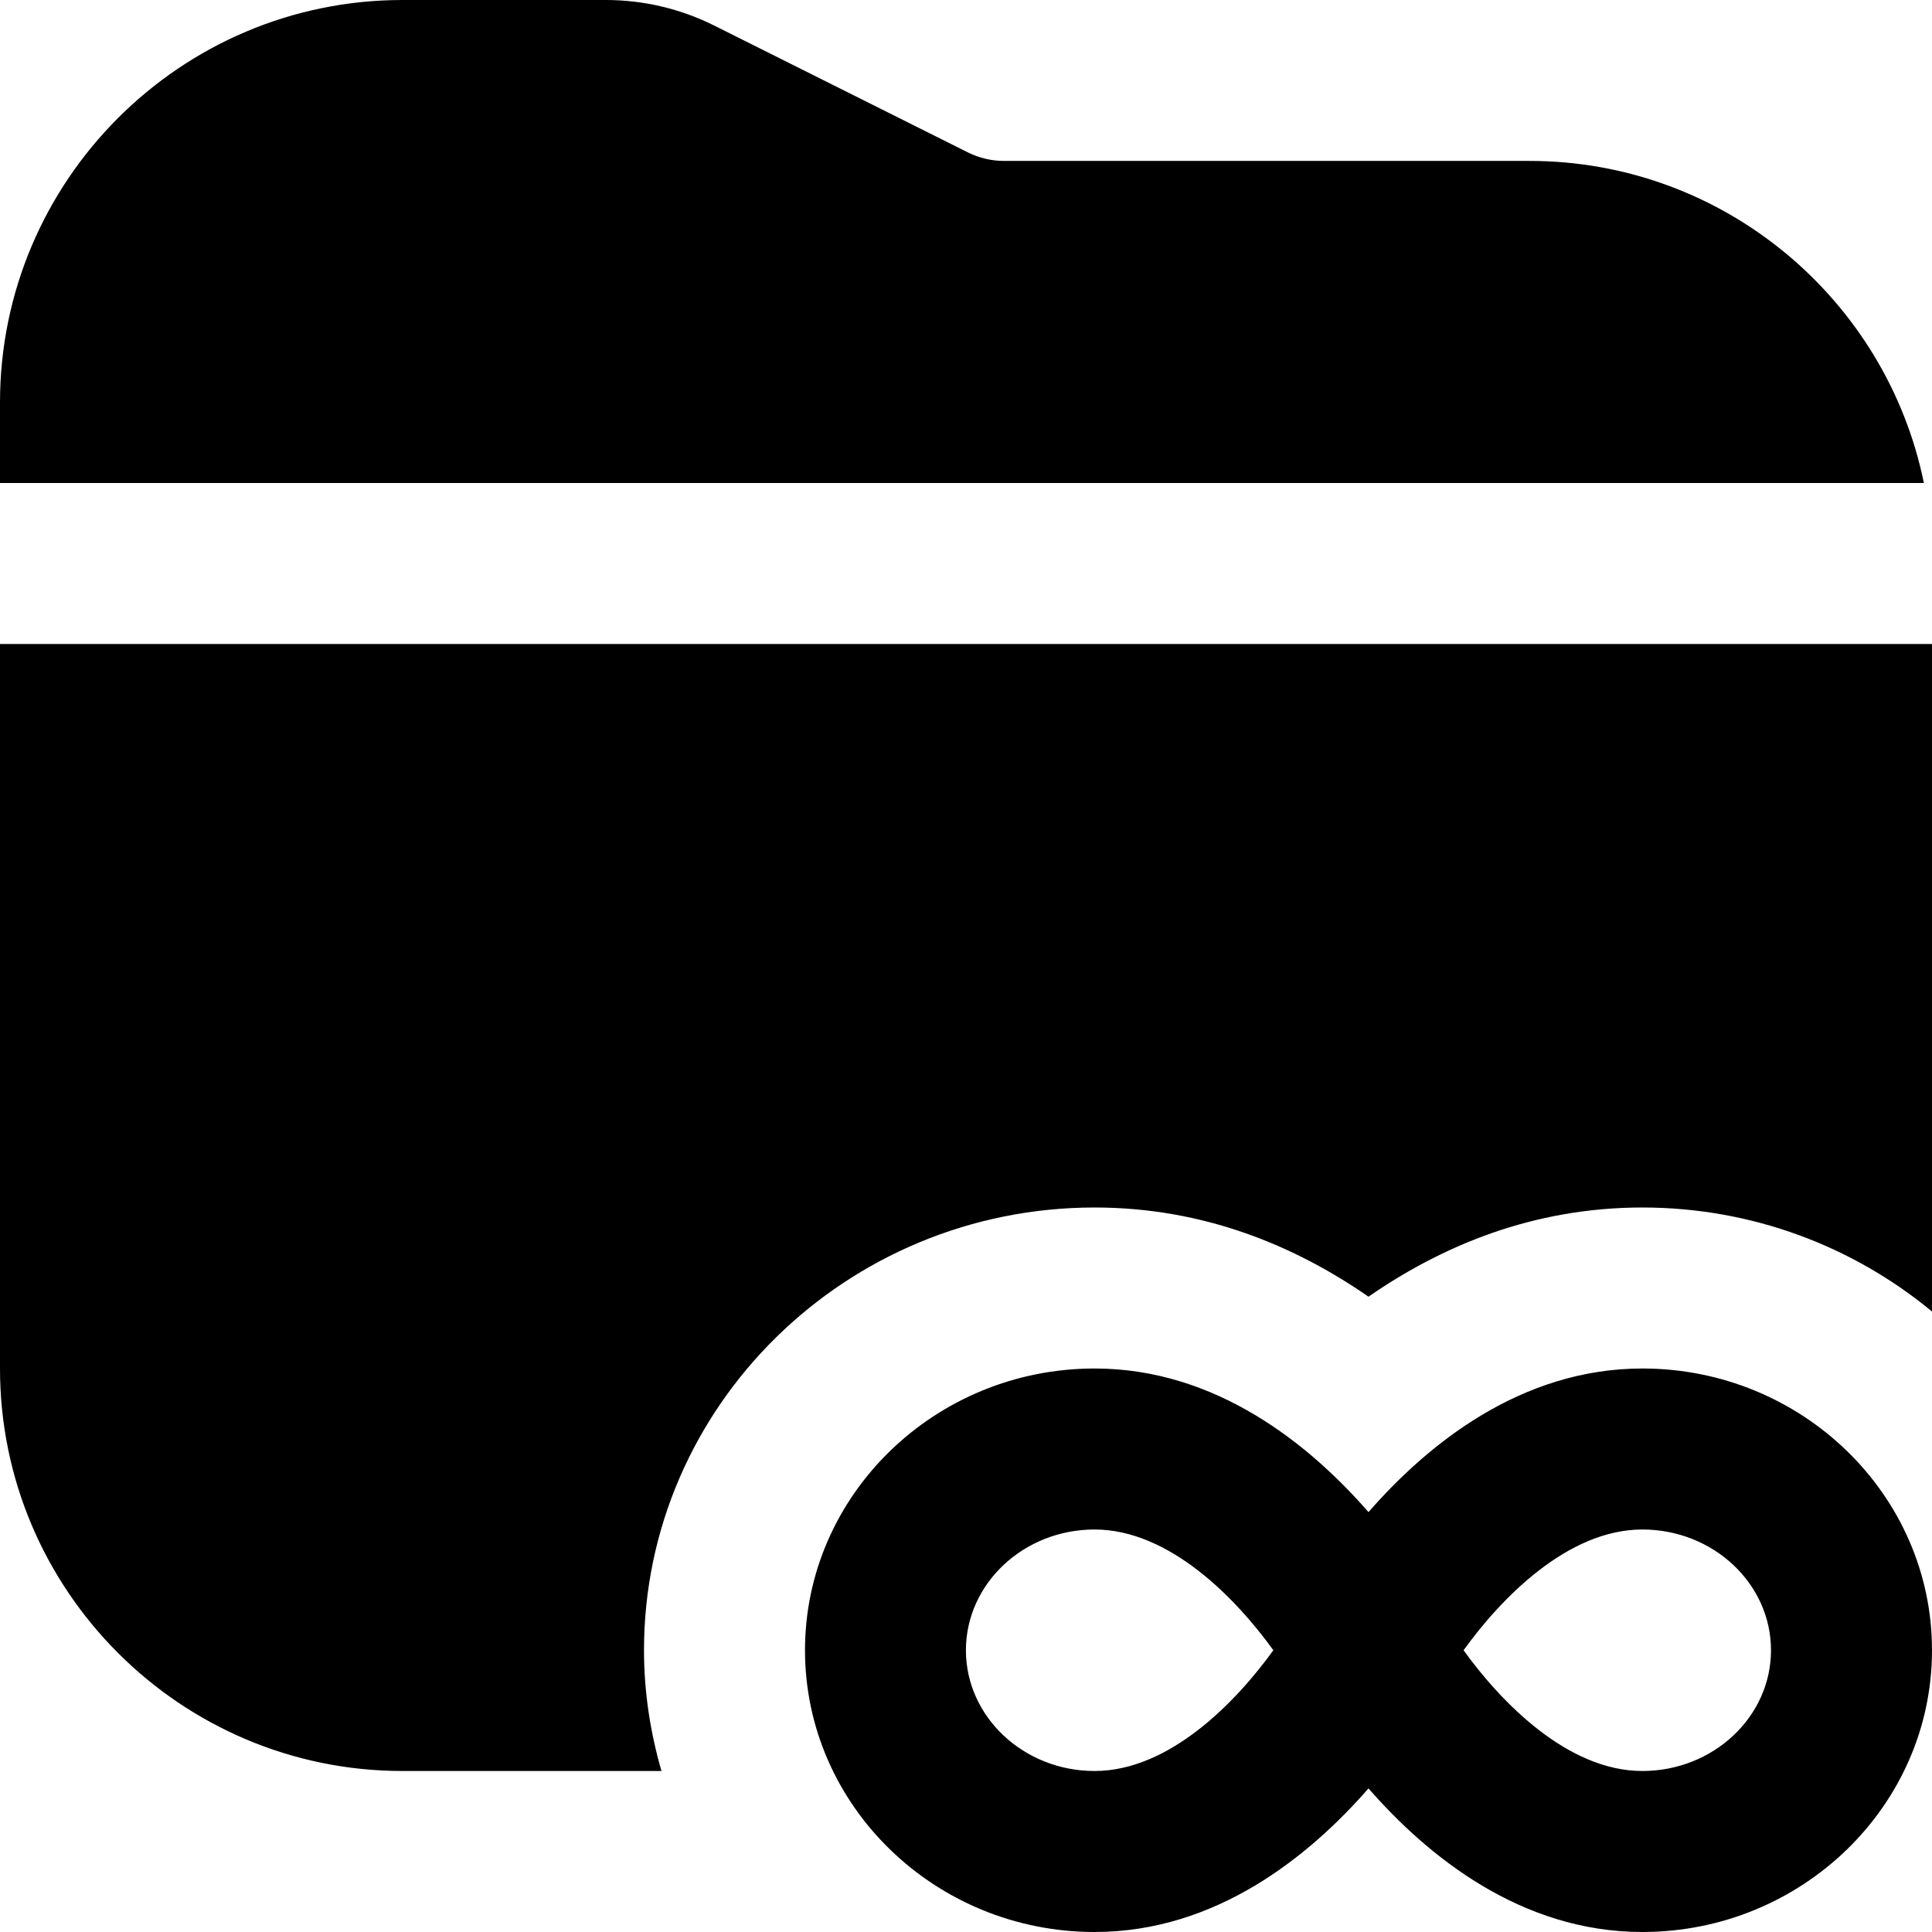 <?xml version="1.0" encoding="UTF-8"?>
<svg xmlns="http://www.w3.org/2000/svg" id="Layer_1" data-name="Layer 1" viewBox="0 0 24 24">
  <path d="M20.402,17c-1.513,0-2.672,.947-3.402,1.784-.73-.837-1.89-1.784-3.402-1.784-1.983,0-3.598,1.57-3.598,3.5s1.614,3.5,3.598,3.5c1.513,0,2.672-.947,3.402-1.784,.73,.837,1.89,1.784,3.402,1.784,1.983,0,3.598-1.57,3.598-3.5s-1.614-3.5-3.598-3.5Zm-6.805,5c-.881,0-1.598-.673-1.598-1.5s.717-1.5,1.598-1.5c.931,0,1.759,.859,2.221,1.5-.462,.641-1.29,1.5-2.221,1.5Zm6.805,0c-.931,0-1.759-.859-2.221-1.5,.462-.641,1.29-1.5,2.221-1.5,.881,0,1.598,.673,1.598,1.5s-.717,1.5-1.598,1.5Zm3.497-16H0v-1C0,2.243,2.243,0,5,0h2.528c.463,0,.927,.109,1.341,.316l3.156,1.578c.138,.069,.293,.105,.447,.105h6.528c2.414,0,4.434,1.721,4.899,4Zm.101,2v8.292c-.974-.805-2.228-1.292-3.598-1.292-1.361,0-2.494,.479-3.402,1.108-.908-.629-2.041-1.108-3.402-1.108-3.087,0-5.598,2.468-5.598,5.5,0,.521,.079,1.022,.217,1.5h-3.217c-2.757,0-5-2.243-5-5V8H24Z"/>
</svg>
